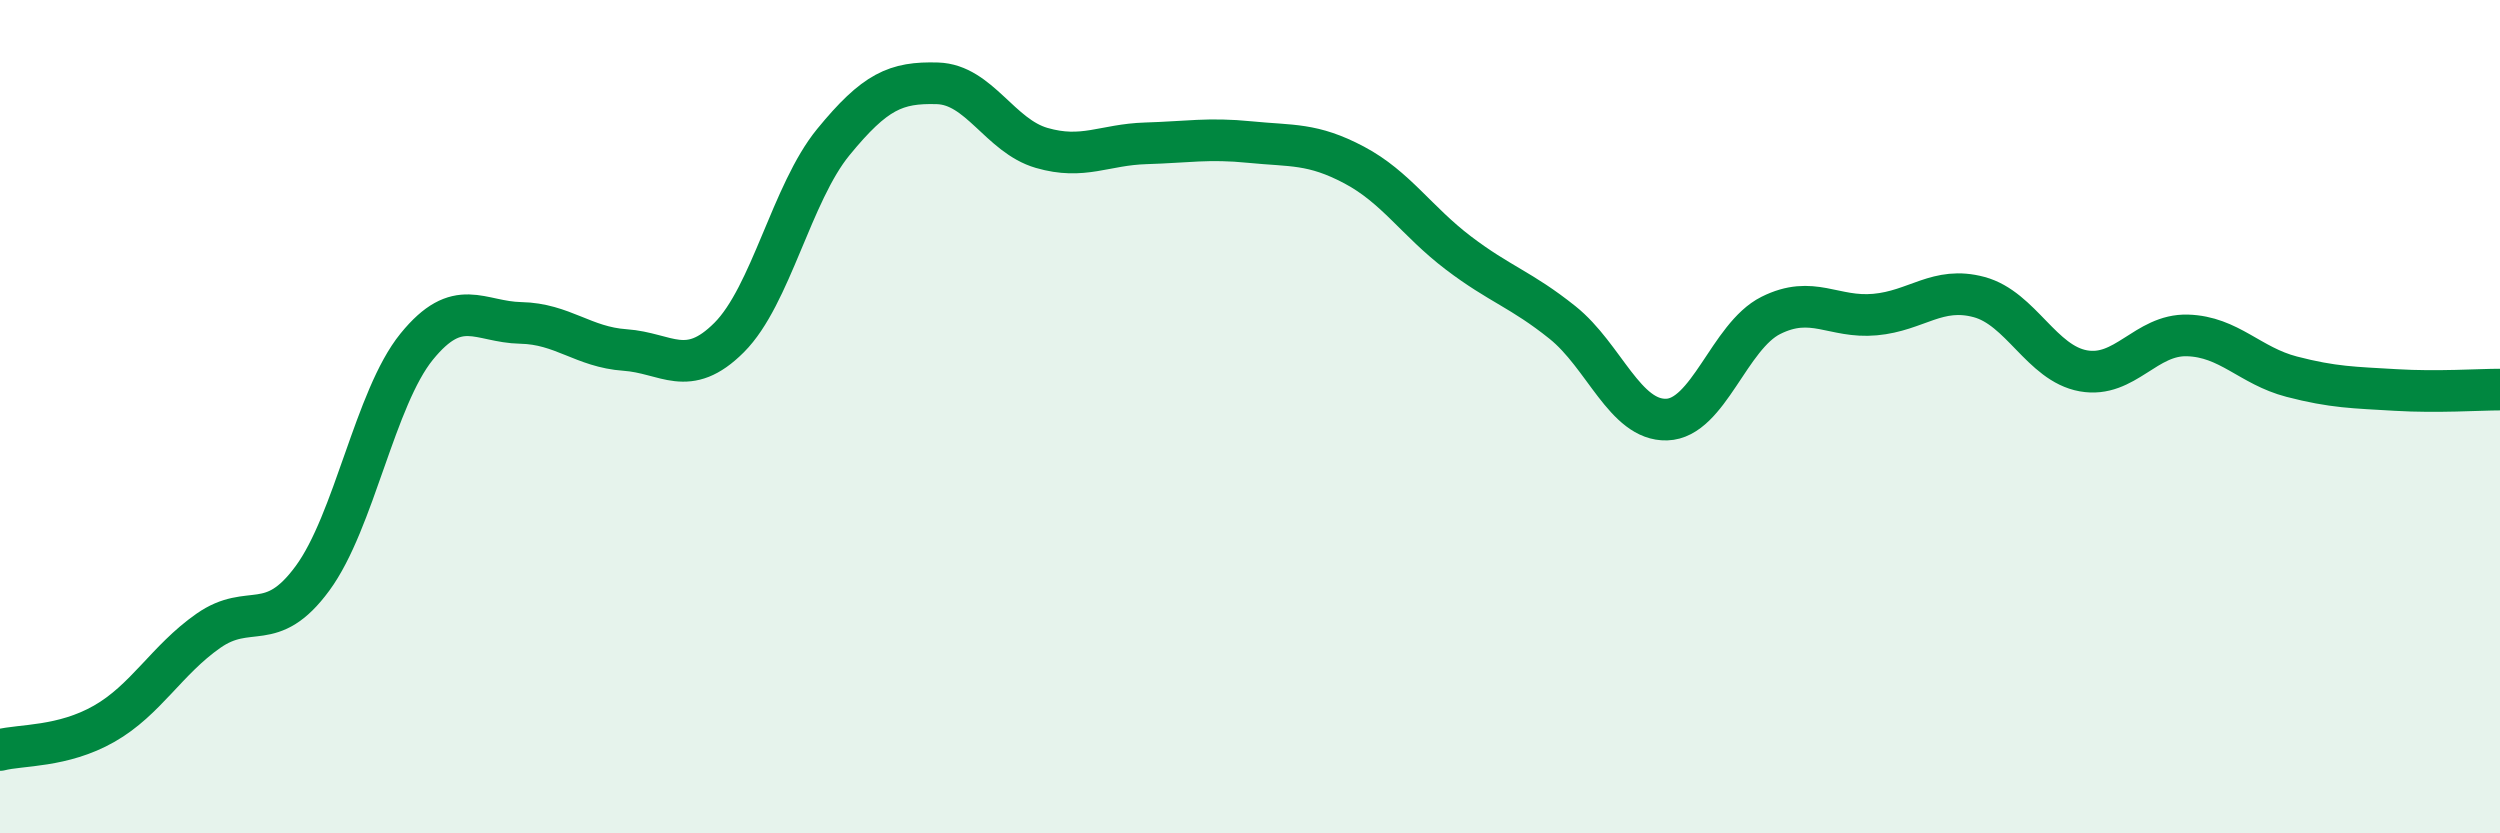 
    <svg width="60" height="20" viewBox="0 0 60 20" xmlns="http://www.w3.org/2000/svg">
      <path
        d="M 0,18 C 0.5,17.87 1.5,17.94 2.5,17.37 C 3.5,16.8 4,15.84 5,15.14 C 6,14.44 6.5,15.24 7.5,13.88 C 8.5,12.52 9,9.55 10,8.32 C 11,7.09 11.5,7.73 12.5,7.75 C 13.5,7.77 14,8.33 15,8.4 C 16,8.47 16.5,9.1 17.5,8.1 C 18.5,7.1 19,4.63 20,3.41 C 21,2.19 21.5,1.97 22.5,2 C 23.5,2.03 24,3.26 25,3.55 C 26,3.84 26.5,3.47 27.5,3.44 C 28.5,3.41 29,3.31 30,3.41 C 31,3.51 31.5,3.43 32.5,3.96 C 33.5,4.49 34,5.31 35,6.07 C 36,6.83 36.5,6.94 37.5,7.74 C 38.5,8.54 39,10.1 40,10.07 C 41,10.04 41.5,8.07 42.5,7.57 C 43.5,7.07 44,7.64 45,7.55 C 46,7.46 46.5,6.86 47.5,7.13 C 48.5,7.4 49,8.72 50,8.9 C 51,9.08 51.5,8.02 52.5,8.05 C 53.5,8.08 54,8.78 55,9.04 C 56,9.3 56.5,9.3 57.5,9.36 C 58.5,9.42 59.5,9.35 60,9.35L60 20L0 20Z"
        fill="#008740"
        opacity="0.1"
        stroke-linecap="round"
        stroke-linejoin="round"
      />
      <path
        d="M 0,18 C 0.5,17.87 1.5,17.94 2.5,17.37 C 3.5,16.8 4,15.84 5,15.14 C 6,14.44 6.5,15.24 7.5,13.88 C 8.5,12.52 9,9.55 10,8.32 C 11,7.09 11.5,7.73 12.5,7.75 C 13.5,7.77 14,8.33 15,8.4 C 16,8.47 16.5,9.1 17.5,8.1 C 18.5,7.1 19,4.63 20,3.41 C 21,2.19 21.5,1.97 22.5,2 C 23.5,2.03 24,3.26 25,3.55 C 26,3.84 26.5,3.47 27.5,3.44 C 28.5,3.41 29,3.31 30,3.41 C 31,3.51 31.5,3.43 32.5,3.96 C 33.5,4.49 34,5.31 35,6.07 C 36,6.83 36.5,6.94 37.5,7.74 C 38.5,8.54 39,10.1 40,10.07 C 41,10.04 41.5,8.07 42.5,7.57 C 43.5,7.07 44,7.64 45,7.55 C 46,7.46 46.5,6.86 47.5,7.13 C 48.5,7.4 49,8.72 50,8.9 C 51,9.08 51.5,8.02 52.5,8.05 C 53.5,8.08 54,8.78 55,9.04 C 56,9.3 56.5,9.3 57.5,9.36 C 58.5,9.42 59.5,9.35 60,9.35"
        stroke="#008740"
        stroke-width="1"
        fill="none"
        stroke-linecap="round"
        stroke-linejoin="round"
      />
    </svg>
  